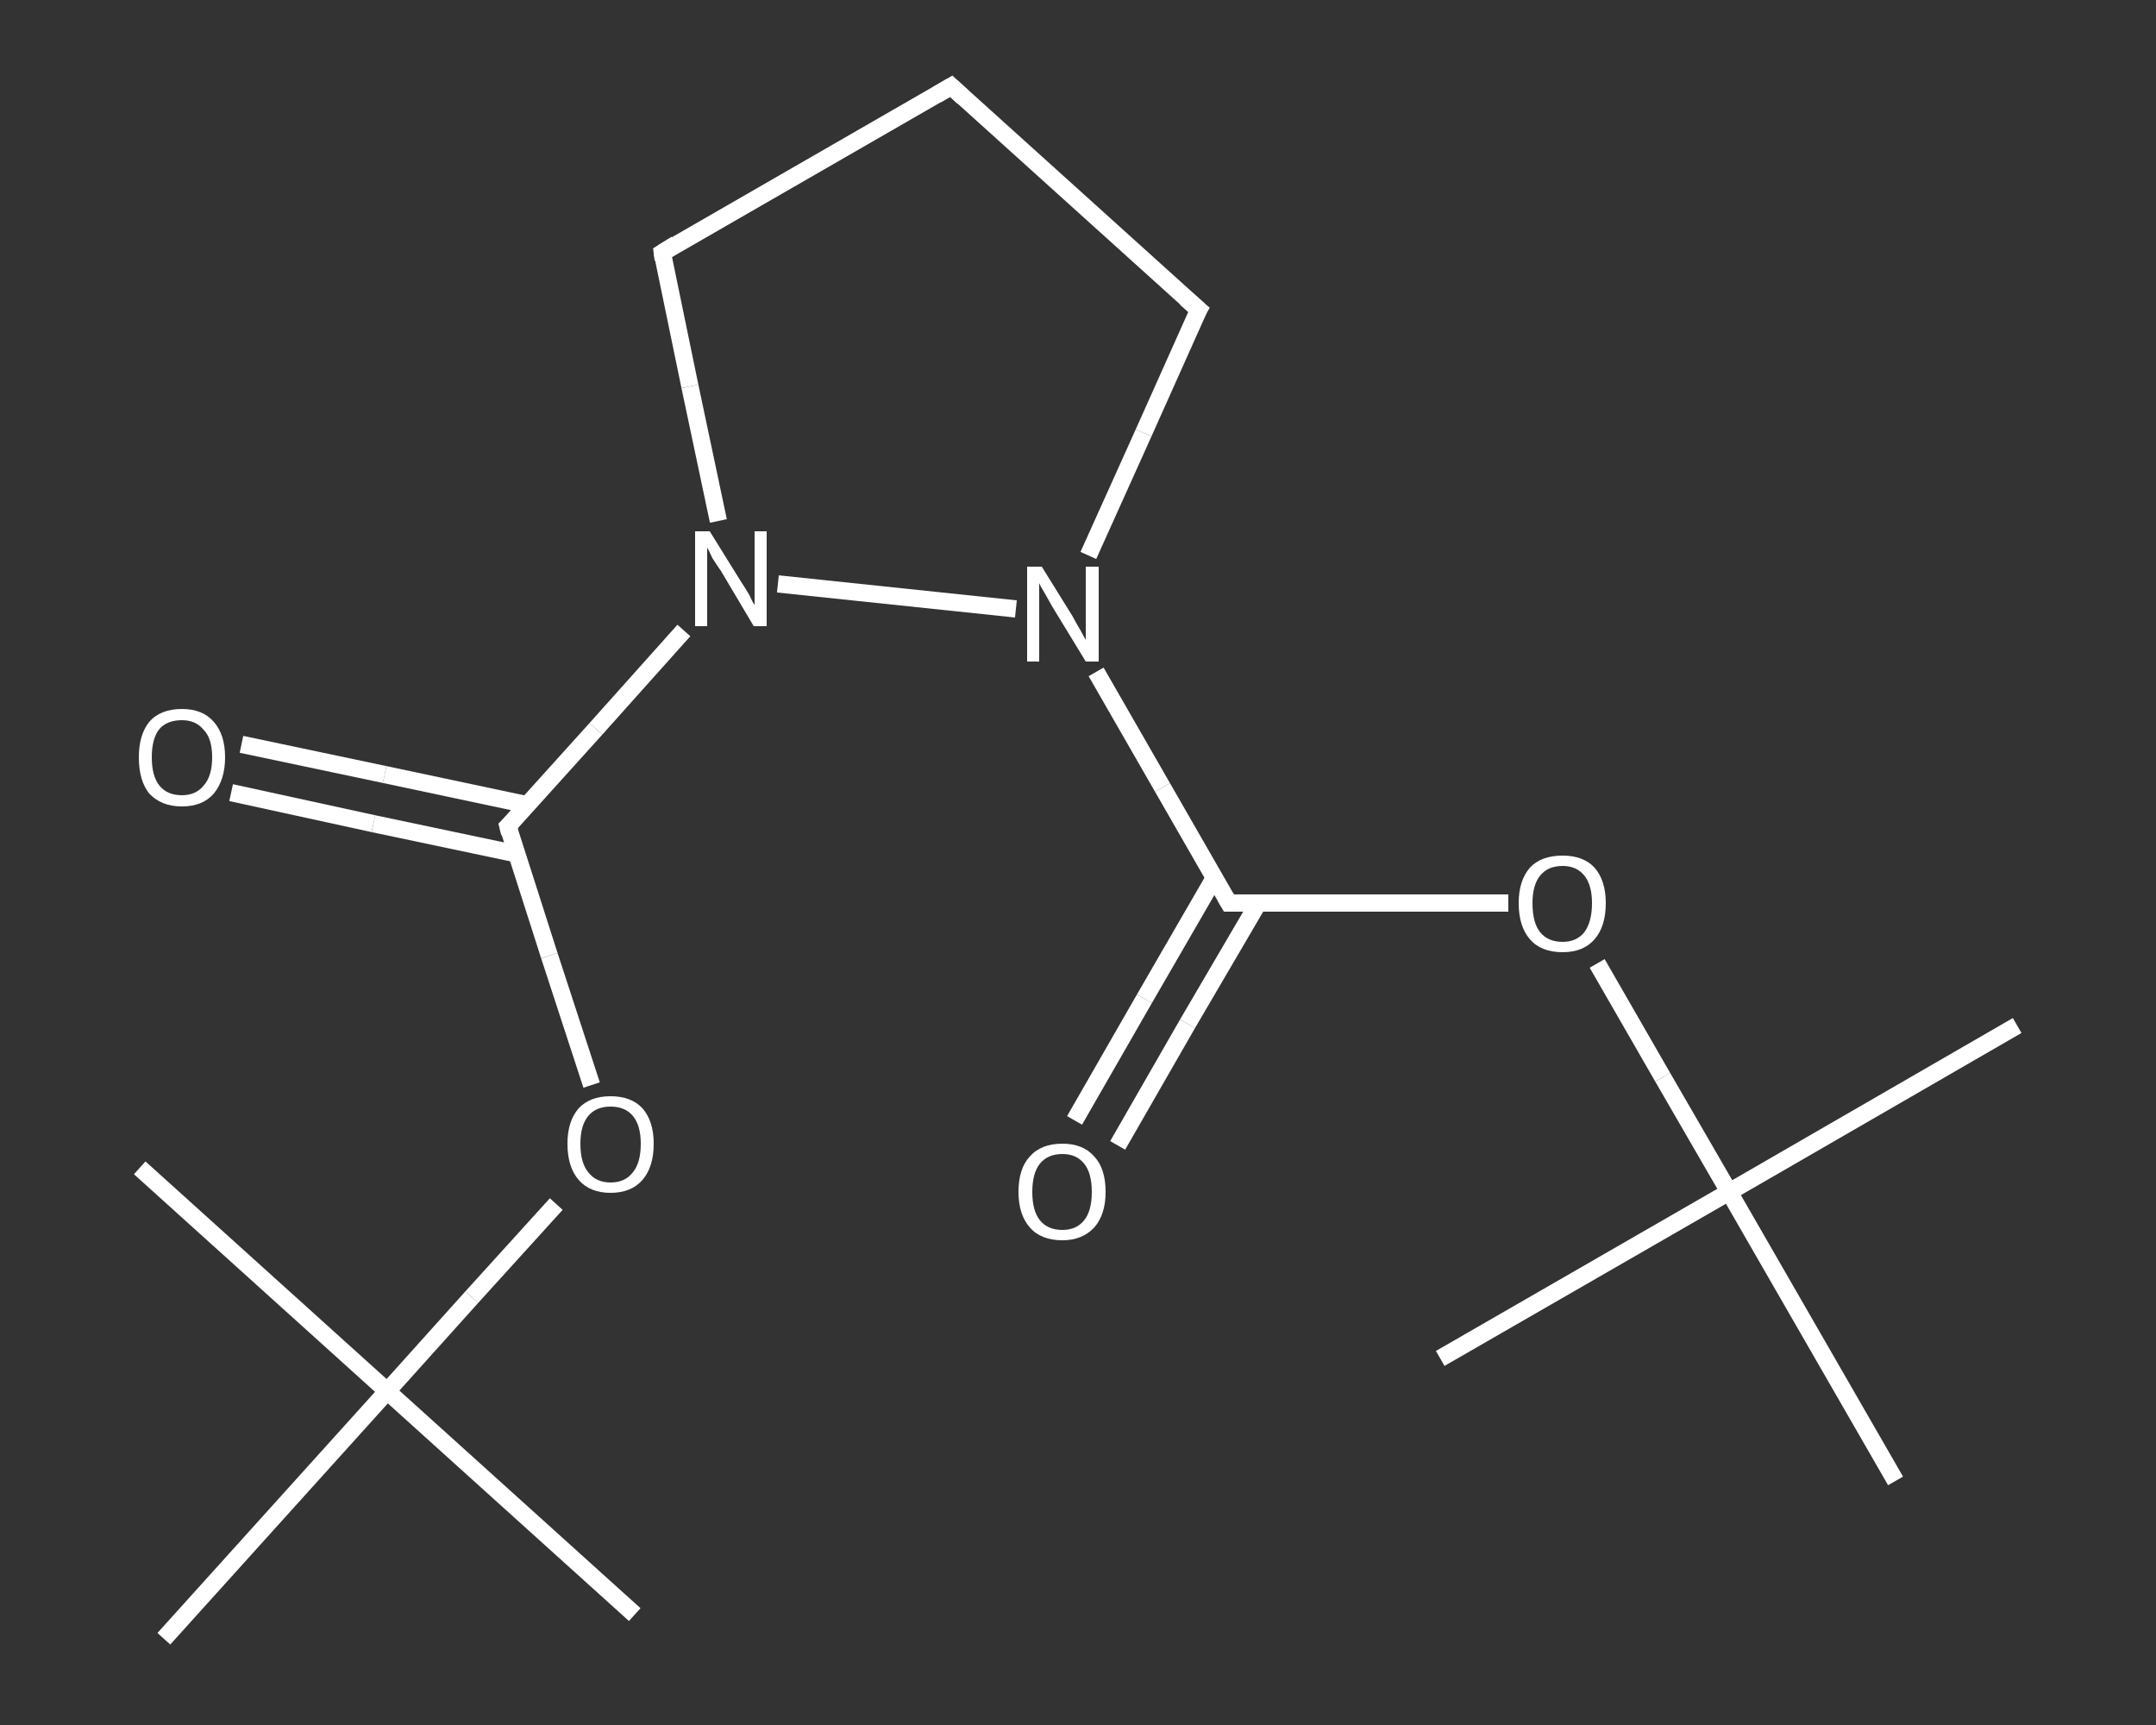 <?xml version='1.0' encoding='iso-8859-1'?>
<svg version='1.1' baseProfile='full'
              xmlns='http://www.w3.org/2000/svg'
                      xmlns:rdkit='http://www.rdkit.org/xml'
                      xmlns:xlink='http://www.w3.org/1999/xlink'
                  xml:space='preserve'
width='250px' height='200px' viewBox='0 0 250 200'>
<rect x="0" y="0" width="250" height="200" fill="#333333" stroke="none"/>
<!-- END OF HEADER -->
<rect style='opacity:1.0;fill:transparent;stroke:none' width='250.0' height='200.0' x='0.0' y='0.0'> </rect>
<path class='bond-0 atom-0 atom-1' d='M 233.9,118.9 L 200.5,138.2' style='fill:none;fill-rule:evenodd;stroke:#FFFFFF;stroke-width:2.0px;stroke-linecap:butt;stroke-linejoin:miter;stroke-opacity:1' />
<path class='bond-1 atom-1 atom-2' d='M 200.5,138.2 L 167.0,157.5' style='fill:none;fill-rule:evenodd;stroke:#FFFFFF;stroke-width:2.0px;stroke-linecap:butt;stroke-linejoin:miter;stroke-opacity:1' />
<path class='bond-2 atom-1 atom-3' d='M 200.5,138.2 L 219.8,171.7' style='fill:none;fill-rule:evenodd;stroke:#FFFFFF;stroke-width:2.0px;stroke-linecap:butt;stroke-linejoin:miter;stroke-opacity:1' />
<path class='bond-3 atom-1 atom-4' d='M 200.5,138.2 L 192.8,124.9' style='fill:none;fill-rule:evenodd;stroke:#FFFFFF;stroke-width:2.0px;stroke-linecap:butt;stroke-linejoin:miter;stroke-opacity:1' />
<path class='bond-3 atom-1 atom-4' d='M 192.8,124.9 L 185.2,111.7' style='fill:none;fill-rule:evenodd;stroke:#FFFFFF;stroke-width:2.0px;stroke-linecap:butt;stroke-linejoin:miter;stroke-opacity:1' />
<path class='bond-4 atom-4 atom-5' d='M 174.9,104.7 L 158.7,104.7' style='fill:none;fill-rule:evenodd;stroke:#FFFFFF;stroke-width:2.0px;stroke-linecap:butt;stroke-linejoin:miter;stroke-opacity:1' />
<path class='bond-4 atom-4 atom-5' d='M 158.7,104.7 L 142.5,104.7' style='fill:none;fill-rule:evenodd;stroke:#FFFFFF;stroke-width:2.0px;stroke-linecap:butt;stroke-linejoin:miter;stroke-opacity:1' />
<path class='bond-5 atom-5 atom-6' d='M 140.8,101.8 L 132.7,115.8' style='fill:none;fill-rule:evenodd;stroke:#FFFFFF;stroke-width:2.0px;stroke-linecap:butt;stroke-linejoin:miter;stroke-opacity:1' />
<path class='bond-5 atom-5 atom-6' d='M 132.7,115.8 L 124.6,129.9' style='fill:none;fill-rule:evenodd;stroke:#FFFFFF;stroke-width:2.0px;stroke-linecap:butt;stroke-linejoin:miter;stroke-opacity:1' />
<path class='bond-5 atom-5 atom-6' d='M 145.9,104.7 L 137.7,118.7' style='fill:none;fill-rule:evenodd;stroke:#FFFFFF;stroke-width:2.0px;stroke-linecap:butt;stroke-linejoin:miter;stroke-opacity:1' />
<path class='bond-5 atom-5 atom-6' d='M 137.7,118.7 L 129.6,132.8' style='fill:none;fill-rule:evenodd;stroke:#FFFFFF;stroke-width:2.0px;stroke-linecap:butt;stroke-linejoin:miter;stroke-opacity:1' />
<path class='bond-6 atom-5 atom-7' d='M 142.5,104.7 L 134.8,91.3' style='fill:none;fill-rule:evenodd;stroke:#FFFFFF;stroke-width:2.0px;stroke-linecap:butt;stroke-linejoin:miter;stroke-opacity:1' />
<path class='bond-6 atom-5 atom-7' d='M 134.8,91.3 L 127.1,77.9' style='fill:none;fill-rule:evenodd;stroke:#FFFFFF;stroke-width:2.0px;stroke-linecap:butt;stroke-linejoin:miter;stroke-opacity:1' />
<path class='bond-7 atom-7 atom-8' d='M 126.2,64.4 L 132.6,50.2' style='fill:none;fill-rule:evenodd;stroke:#FFFFFF;stroke-width:2.0px;stroke-linecap:butt;stroke-linejoin:miter;stroke-opacity:1' />
<path class='bond-7 atom-7 atom-8' d='M 132.6,50.2 L 139.0,35.9' style='fill:none;fill-rule:evenodd;stroke:#FFFFFF;stroke-width:2.0px;stroke-linecap:butt;stroke-linejoin:miter;stroke-opacity:1' />
<path class='bond-8 atom-8 atom-9' d='M 139.0,35.9 L 110.3,10.0' style='fill:none;fill-rule:evenodd;stroke:#FFFFFF;stroke-width:2.0px;stroke-linecap:butt;stroke-linejoin:miter;stroke-opacity:1' />
<path class='bond-9 atom-9 atom-10' d='M 110.3,10.0 L 76.8,29.3' style='fill:none;fill-rule:evenodd;stroke:#FFFFFF;stroke-width:2.0px;stroke-linecap:butt;stroke-linejoin:miter;stroke-opacity:1' />
<path class='bond-10 atom-10 atom-11' d='M 76.8,29.3 L 80.0,44.8' style='fill:none;fill-rule:evenodd;stroke:#FFFFFF;stroke-width:2.0px;stroke-linecap:butt;stroke-linejoin:miter;stroke-opacity:1' />
<path class='bond-10 atom-10 atom-11' d='M 80.0,44.8 L 83.3,60.4' style='fill:none;fill-rule:evenodd;stroke:#FFFFFF;stroke-width:2.0px;stroke-linecap:butt;stroke-linejoin:miter;stroke-opacity:1' />
<path class='bond-11 atom-11 atom-12' d='M 79.3,73.1 L 69.1,84.5' style='fill:none;fill-rule:evenodd;stroke:#FFFFFF;stroke-width:2.0px;stroke-linecap:butt;stroke-linejoin:miter;stroke-opacity:1' />
<path class='bond-11 atom-11 atom-12' d='M 69.1,84.5 L 58.9,95.8' style='fill:none;fill-rule:evenodd;stroke:#FFFFFF;stroke-width:2.0px;stroke-linecap:butt;stroke-linejoin:miter;stroke-opacity:1' />
<path class='bond-12 atom-12 atom-13' d='M 61.1,93.3 L 44.6,89.8' style='fill:none;fill-rule:evenodd;stroke:#FFFFFF;stroke-width:2.0px;stroke-linecap:butt;stroke-linejoin:miter;stroke-opacity:1' />
<path class='bond-12 atom-12 atom-13' d='M 44.6,89.8 L 28.0,86.3' style='fill:none;fill-rule:evenodd;stroke:#FFFFFF;stroke-width:2.0px;stroke-linecap:butt;stroke-linejoin:miter;stroke-opacity:1' />
<path class='bond-12 atom-12 atom-13' d='M 59.9,99.0 L 43.3,95.5' style='fill:none;fill-rule:evenodd;stroke:#FFFFFF;stroke-width:2.0px;stroke-linecap:butt;stroke-linejoin:miter;stroke-opacity:1' />
<path class='bond-12 atom-12 atom-13' d='M 43.3,95.5 L 26.8,91.9' style='fill:none;fill-rule:evenodd;stroke:#FFFFFF;stroke-width:2.0px;stroke-linecap:butt;stroke-linejoin:miter;stroke-opacity:1' />
<path class='bond-13 atom-12 atom-14' d='M 58.9,95.8 L 63.7,110.8' style='fill:none;fill-rule:evenodd;stroke:#FFFFFF;stroke-width:2.0px;stroke-linecap:butt;stroke-linejoin:miter;stroke-opacity:1' />
<path class='bond-13 atom-12 atom-14' d='M 63.7,110.8 L 68.6,125.8' style='fill:none;fill-rule:evenodd;stroke:#FFFFFF;stroke-width:2.0px;stroke-linecap:butt;stroke-linejoin:miter;stroke-opacity:1' />
<path class='bond-14 atom-14 atom-15' d='M 64.5,139.6 L 54.7,150.4' style='fill:none;fill-rule:evenodd;stroke:#FFFFFF;stroke-width:2.0px;stroke-linecap:butt;stroke-linejoin:miter;stroke-opacity:1' />
<path class='bond-14 atom-14 atom-15' d='M 54.7,150.4 L 44.9,161.3' style='fill:none;fill-rule:evenodd;stroke:#FFFFFF;stroke-width:2.0px;stroke-linecap:butt;stroke-linejoin:miter;stroke-opacity:1' />
<path class='bond-15 atom-15 atom-16' d='M 44.9,161.3 L 73.6,187.2' style='fill:none;fill-rule:evenodd;stroke:#FFFFFF;stroke-width:2.0px;stroke-linecap:butt;stroke-linejoin:miter;stroke-opacity:1' />
<path class='bond-16 atom-15 atom-17' d='M 44.9,161.3 L 16.2,135.4' style='fill:none;fill-rule:evenodd;stroke:#FFFFFF;stroke-width:2.0px;stroke-linecap:butt;stroke-linejoin:miter;stroke-opacity:1' />
<path class='bond-17 atom-15 atom-18' d='M 44.9,161.3 L 19.0,190.0' style='fill:none;fill-rule:evenodd;stroke:#FFFFFF;stroke-width:2.0px;stroke-linecap:butt;stroke-linejoin:miter;stroke-opacity:1' />
<path class='bond-18 atom-11 atom-7' d='M 90.2,67.7 L 117.8,70.6' style='fill:none;fill-rule:evenodd;stroke:#FFFFFF;stroke-width:2.0px;stroke-linecap:butt;stroke-linejoin:miter;stroke-opacity:1' />
<path d='M 143.3,104.7 L 142.5,104.7 L 142.1,104.0' style='fill:none;stroke:#FFFFFF;stroke-width:2.0px;stroke-linecap:butt;stroke-linejoin:miter;stroke-opacity:1;' />
<path d='M 138.6,36.6 L 139.0,35.9 L 137.5,34.6' style='fill:none;stroke:#FFFFFF;stroke-width:2.0px;stroke-linecap:butt;stroke-linejoin:miter;stroke-opacity:1;' />
<path d='M 111.7,11.3 L 110.3,10.0 L 108.6,11.0' style='fill:none;stroke:#FFFFFF;stroke-width:2.0px;stroke-linecap:butt;stroke-linejoin:miter;stroke-opacity:1;' />
<path d='M 78.4,28.3 L 76.8,29.3 L 76.9,30.1' style='fill:none;stroke:#FFFFFF;stroke-width:2.0px;stroke-linecap:butt;stroke-linejoin:miter;stroke-opacity:1;' />
<path d='M 59.4,95.3 L 58.9,95.8 L 59.1,96.6' style='fill:none;stroke:#FFFFFF;stroke-width:2.0px;stroke-linecap:butt;stroke-linejoin:miter;stroke-opacity:1;' />
<path class='atom-4' d='M 176.1 104.7
Q 176.1 102.1, 177.4 100.6
Q 178.7 99.2, 181.2 99.2
Q 183.6 99.2, 184.9 100.6
Q 186.2 102.1, 186.2 104.7
Q 186.2 107.4, 184.9 108.9
Q 183.6 110.4, 181.2 110.4
Q 178.7 110.4, 177.4 108.9
Q 176.1 107.4, 176.1 104.7
M 181.2 109.2
Q 182.8 109.2, 183.7 108.1
Q 184.6 106.9, 184.6 104.7
Q 184.6 102.6, 183.7 101.5
Q 182.8 100.4, 181.2 100.4
Q 179.5 100.4, 178.6 101.5
Q 177.7 102.6, 177.7 104.7
Q 177.7 107.0, 178.6 108.1
Q 179.5 109.2, 181.2 109.2
' fill='#FFFFFF'/>
<path class='atom-6' d='M 118.1 138.2
Q 118.1 135.5, 119.4 134.1
Q 120.7 132.6, 123.2 132.6
Q 125.6 132.6, 126.9 134.1
Q 128.2 135.5, 128.2 138.2
Q 128.2 140.8, 126.9 142.3
Q 125.5 143.8, 123.2 143.8
Q 120.7 143.8, 119.4 142.3
Q 118.1 140.8, 118.1 138.2
M 123.2 142.6
Q 124.8 142.6, 125.7 141.5
Q 126.6 140.4, 126.6 138.2
Q 126.6 136.0, 125.7 134.9
Q 124.8 133.8, 123.2 133.8
Q 121.5 133.8, 120.6 134.9
Q 119.7 136.0, 119.7 138.2
Q 119.7 140.4, 120.6 141.5
Q 121.5 142.6, 123.2 142.6
' fill='#FFFFFF'/>
<path class='atom-7' d='M 120.8 65.7
L 124.4 71.5
Q 124.7 72.1, 125.3 73.1
Q 125.9 74.2, 125.9 74.2
L 125.9 65.7
L 127.4 65.7
L 127.4 76.7
L 125.9 76.7
L 122.0 70.3
Q 121.6 69.6, 121.1 68.7
Q 120.6 67.9, 120.5 67.6
L 120.5 76.7
L 119.1 76.7
L 119.1 65.7
L 120.8 65.7
' fill='#FFFFFF'/>
<path class='atom-11' d='M 82.3 61.6
L 85.9 67.4
Q 86.3 68.0, 86.9 69.0
Q 87.4 70.1, 87.5 70.1
L 87.5 61.6
L 88.9 61.6
L 88.9 72.6
L 87.4 72.6
L 83.6 66.2
Q 83.1 65.5, 82.6 64.7
Q 82.2 63.8, 82.0 63.5
L 82.0 72.6
L 80.6 72.6
L 80.6 61.6
L 82.3 61.6
' fill='#FFFFFF'/>
<path class='atom-13' d='M 16.1 87.8
Q 16.1 85.2, 17.3 83.7
Q 18.6 82.2, 21.1 82.2
Q 23.5 82.2, 24.8 83.7
Q 26.1 85.2, 26.1 87.8
Q 26.1 90.4, 24.8 92.0
Q 23.5 93.5, 21.1 93.5
Q 18.7 93.5, 17.3 92.0
Q 16.1 90.5, 16.1 87.8
M 21.1 92.2
Q 22.7 92.2, 23.6 91.1
Q 24.6 90.0, 24.6 87.8
Q 24.6 85.6, 23.6 84.6
Q 22.7 83.5, 21.1 83.5
Q 19.4 83.5, 18.5 84.5
Q 17.6 85.6, 17.6 87.8
Q 17.6 90.0, 18.5 91.1
Q 19.4 92.2, 21.1 92.2
' fill='#FFFFFF'/>
<path class='atom-14' d='M 65.8 132.6
Q 65.8 130.0, 67.1 128.5
Q 68.4 127.1, 70.8 127.1
Q 73.2 127.1, 74.5 128.5
Q 75.8 130.0, 75.8 132.6
Q 75.8 135.3, 74.5 136.8
Q 73.2 138.3, 70.8 138.3
Q 68.4 138.3, 67.1 136.8
Q 65.8 135.3, 65.8 132.6
M 70.8 137.1
Q 72.5 137.1, 73.4 135.9
Q 74.3 134.8, 74.3 132.6
Q 74.3 130.5, 73.4 129.4
Q 72.5 128.3, 70.8 128.3
Q 69.1 128.3, 68.2 129.4
Q 67.3 130.5, 67.3 132.6
Q 67.3 134.8, 68.2 135.9
Q 69.1 137.1, 70.8 137.1
' fill='#FFFFFF'/>
</svg>
